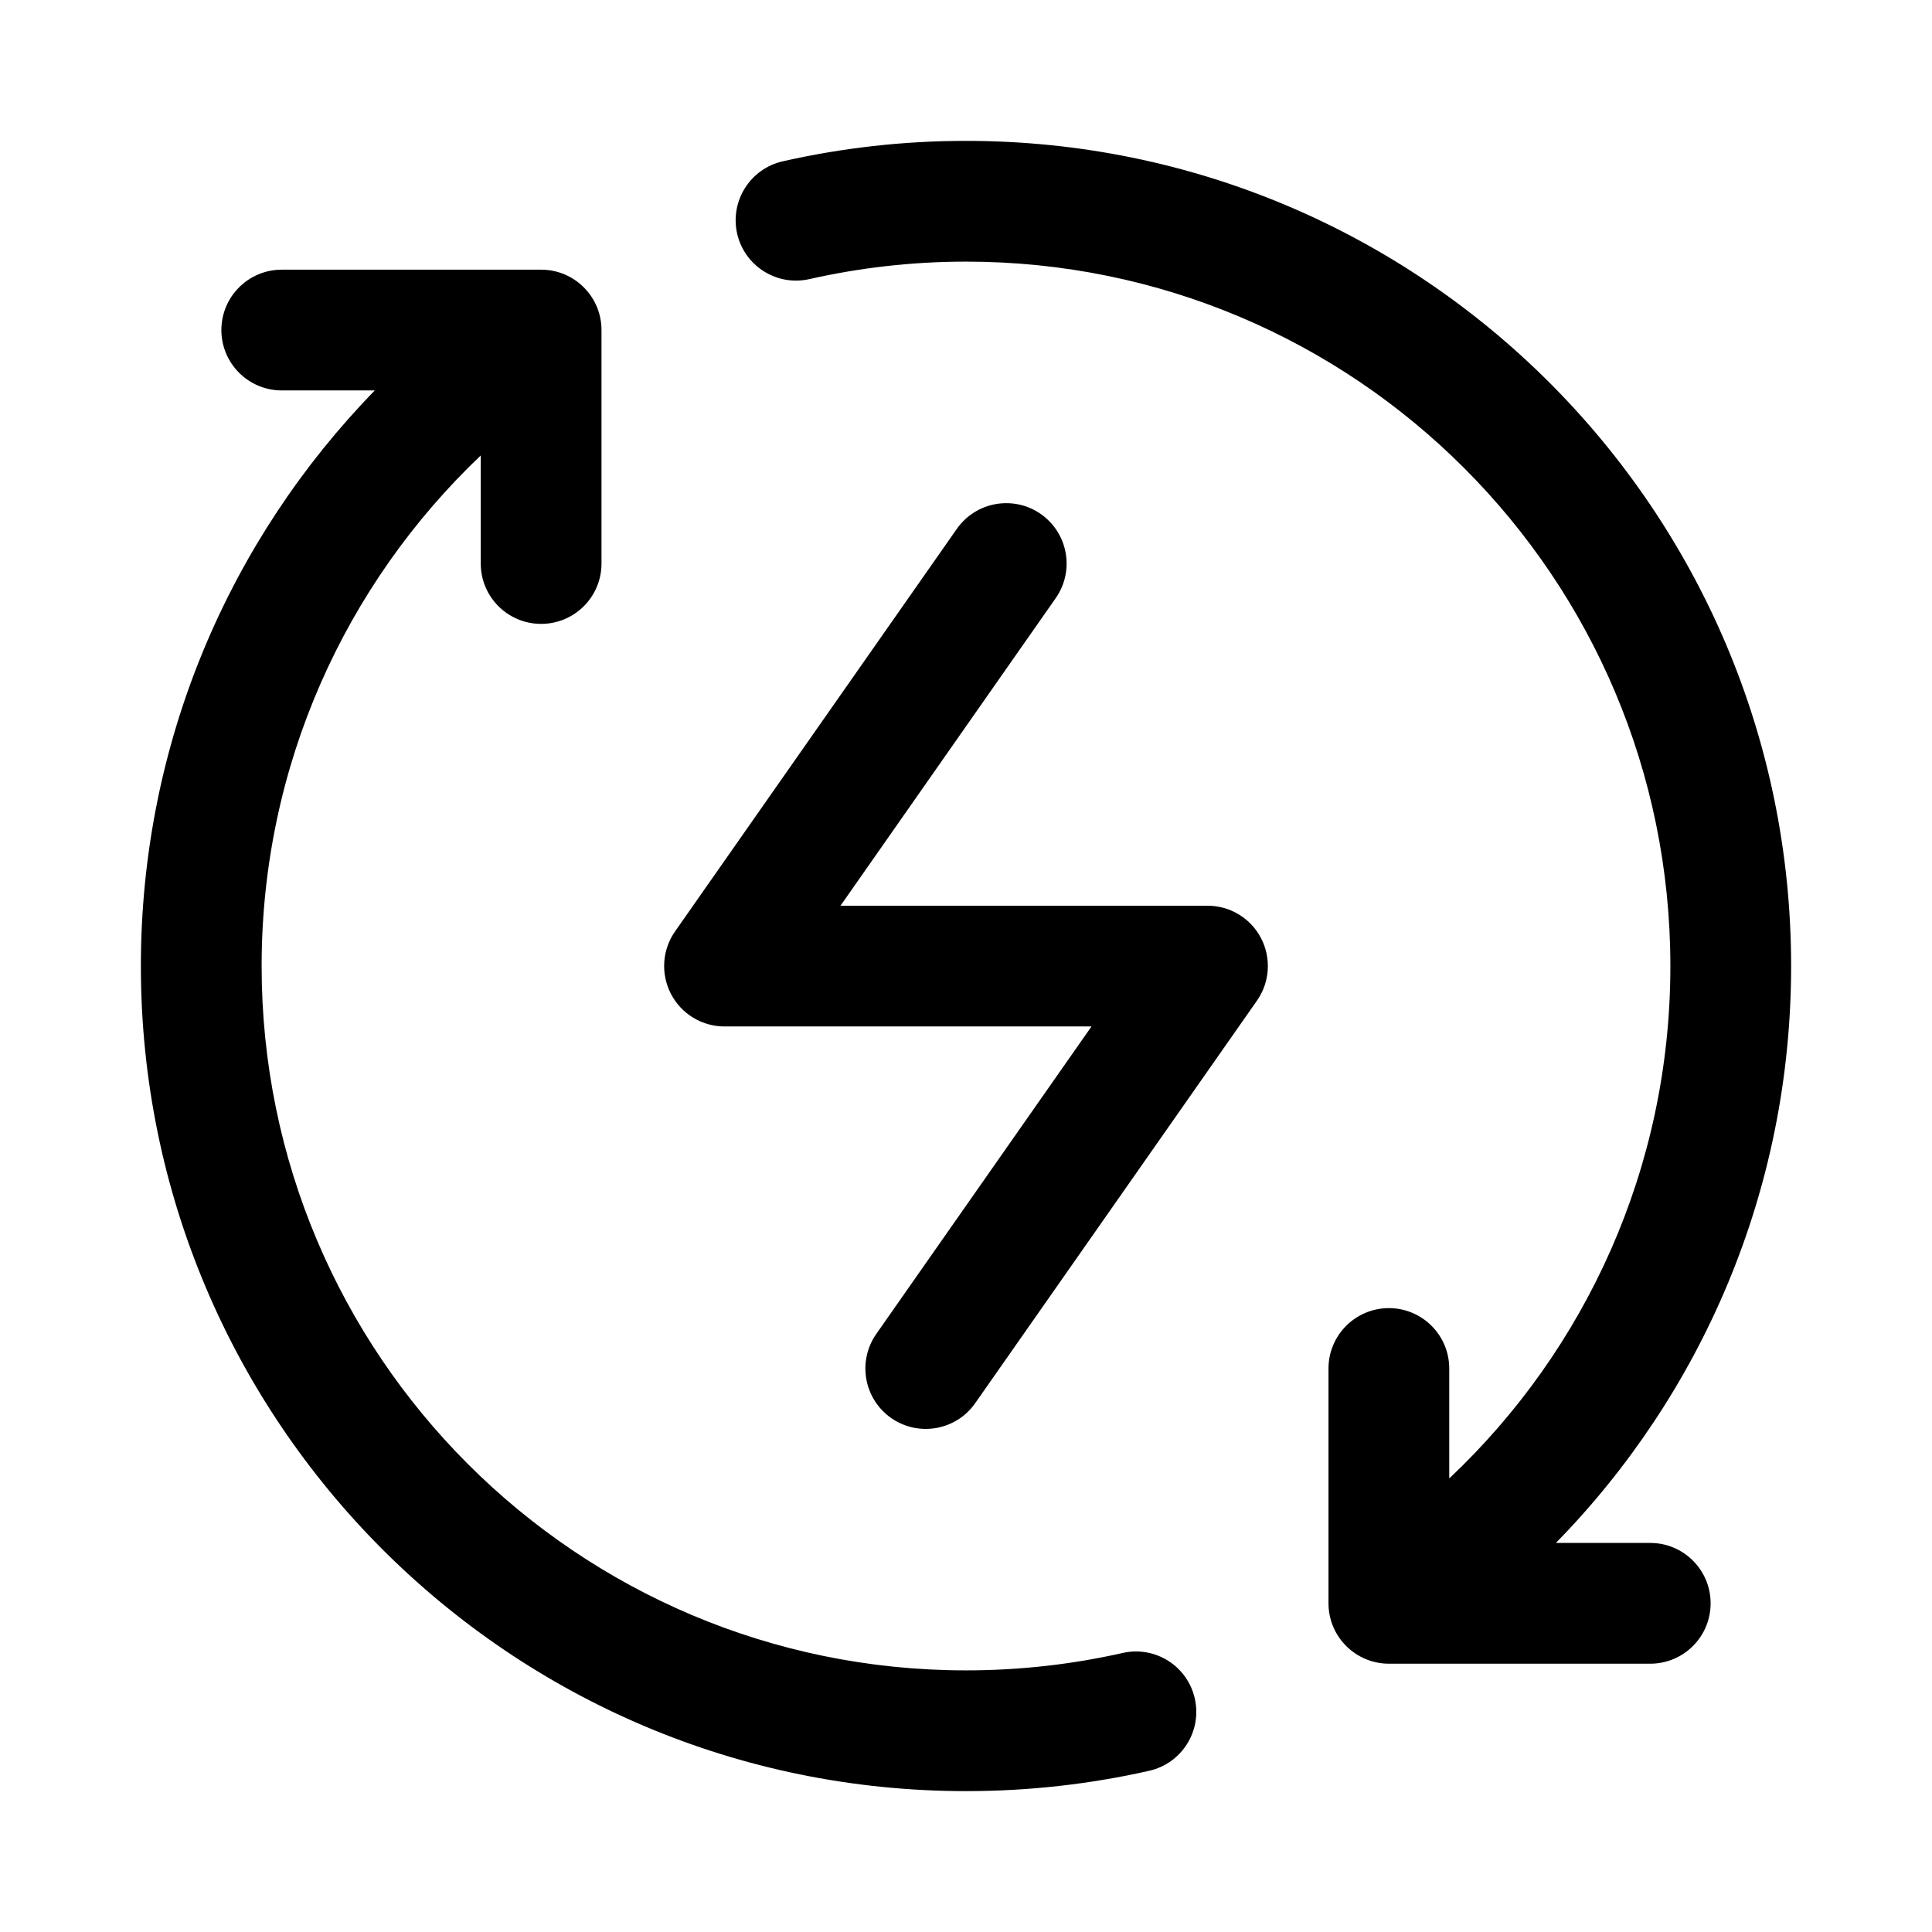<svg width="24" height="24" viewBox="0 0 24 24" fill="none" xmlns="http://www.w3.org/2000/svg">
<path d="M10.055 3.467C10.68 3.326 11.331 3.25 12 3.25C16.832 3.25 20.75 7.168 20.75 12.001C20.75 14.508 19.695 16.77 18.003 18.366V17C18.003 16.586 17.667 16.25 17.253 16.25C16.839 16.25 16.503 16.586 16.503 17V19.917C16.503 20.331 16.839 20.667 17.253 20.667H20.5C20.914 20.667 21.25 20.331 21.25 19.917C21.25 19.503 20.914 19.167 20.5 19.167H19.328C21.135 17.32 22.25 14.79 22.25 12.001C22.25 6.34 17.661 1.75 12 1.75C11.218 1.75 10.456 1.838 9.723 2.004C9.319 2.096 9.066 2.498 9.157 2.902C9.249 3.306 9.651 3.559 10.055 3.467Z" fill="black"/>
<path d="M3.5 3.35C3.086 3.35 2.75 3.686 2.75 4.1C2.75 4.514 3.086 4.85 3.5 4.85H4.656C2.858 6.696 1.75 9.219 1.75 12.001C1.75 17.661 6.339 22.25 12 22.25C12.782 22.25 13.544 22.163 14.277 21.997C14.681 21.905 14.934 21.503 14.842 21.099C14.751 20.695 14.349 20.442 13.945 20.534C13.32 20.675 12.669 20.75 12 20.75C7.168 20.75 3.25 16.833 3.25 12.001C3.25 9.505 4.295 7.253 5.972 5.658V7C5.972 7.415 6.308 7.75 6.722 7.75C7.136 7.75 7.472 7.415 7.472 7V4.1C7.472 3.686 7.136 3.35 6.722 3.35H3.5Z" fill="black"/>
<path d="M13.114 7.431C13.352 7.091 13.269 6.624 12.93 6.386C12.591 6.149 12.123 6.231 11.886 6.57L8.386 11.57C8.225 11.8 8.206 12.099 8.335 12.347C8.464 12.595 8.72 12.751 9 12.751H13.559L10.886 16.57C10.648 16.91 10.731 17.377 11.07 17.615C11.409 17.852 11.877 17.77 12.114 17.431L15.614 12.431C15.775 12.201 15.794 11.902 15.665 11.654C15.536 11.406 15.28 11.251 15 11.251H10.441L13.114 7.431Z" fill="black"/>
</svg>
